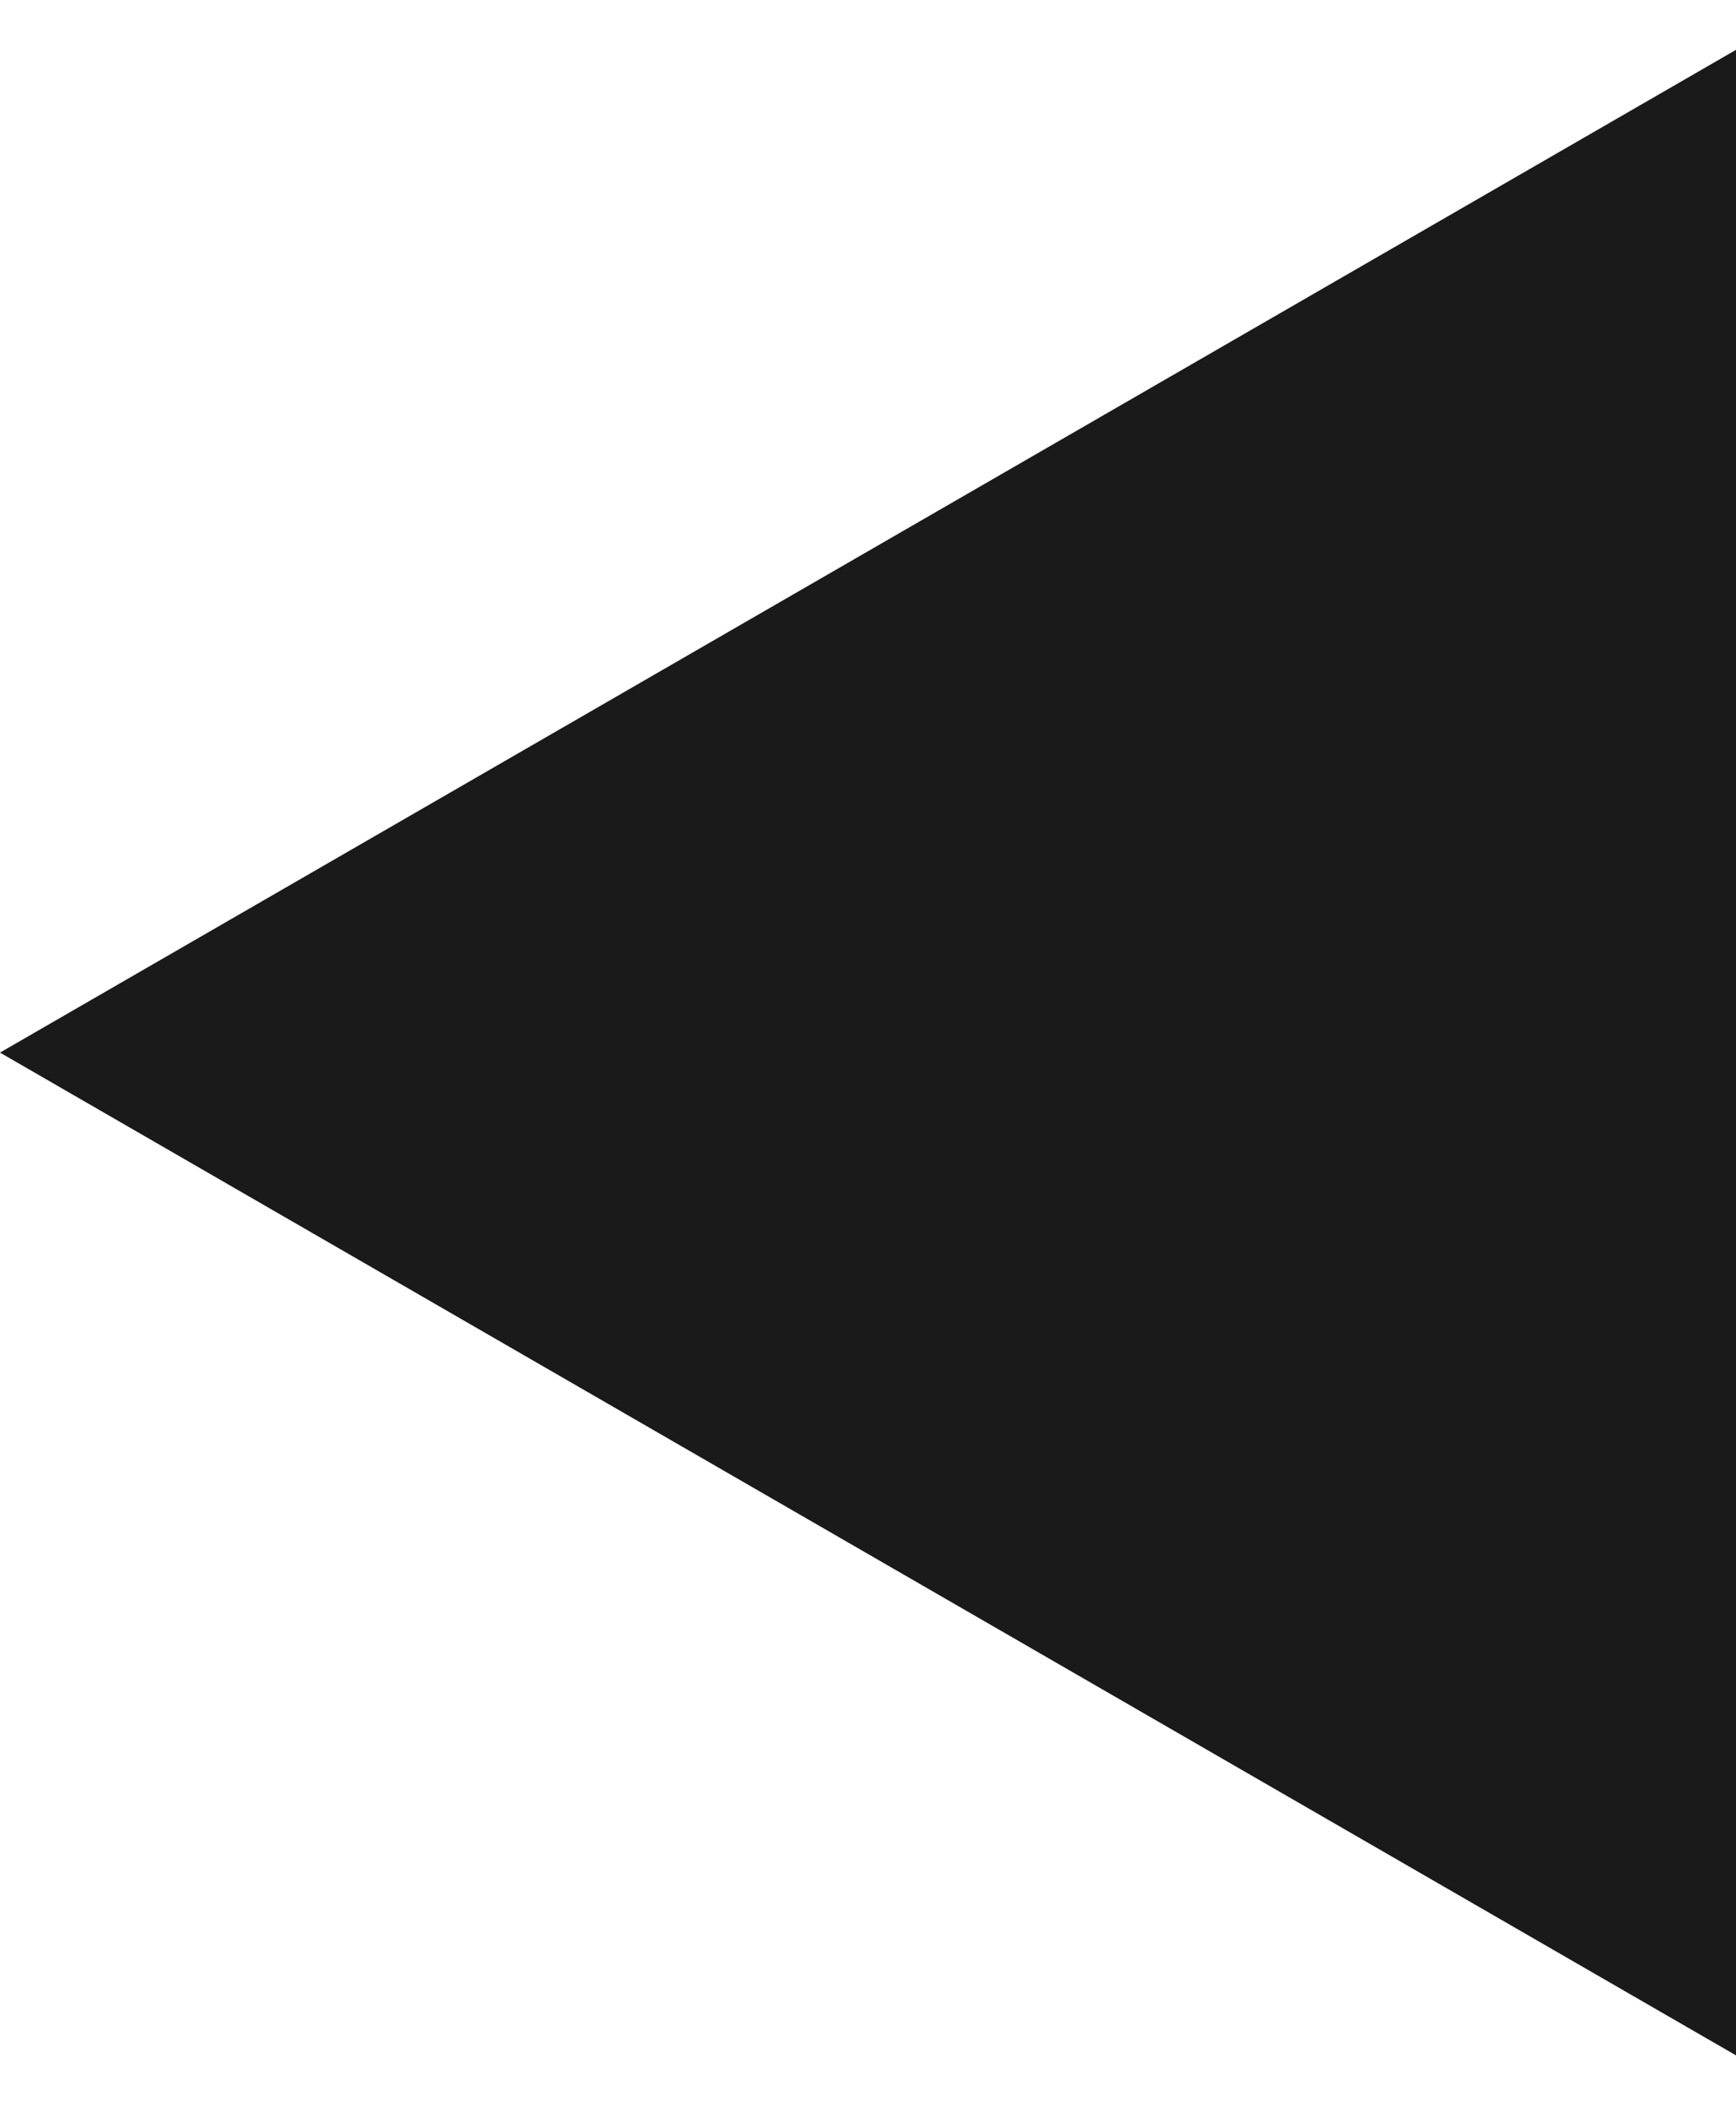 <?xml version="1.0" encoding="UTF-8"?> <svg xmlns="http://www.w3.org/2000/svg" width="33" height="40" viewBox="0 0 33 40" fill="none"> <path d="M0 20L33 0.947V39.053L0 20Z" fill="#1A1A1A"></path> </svg> 